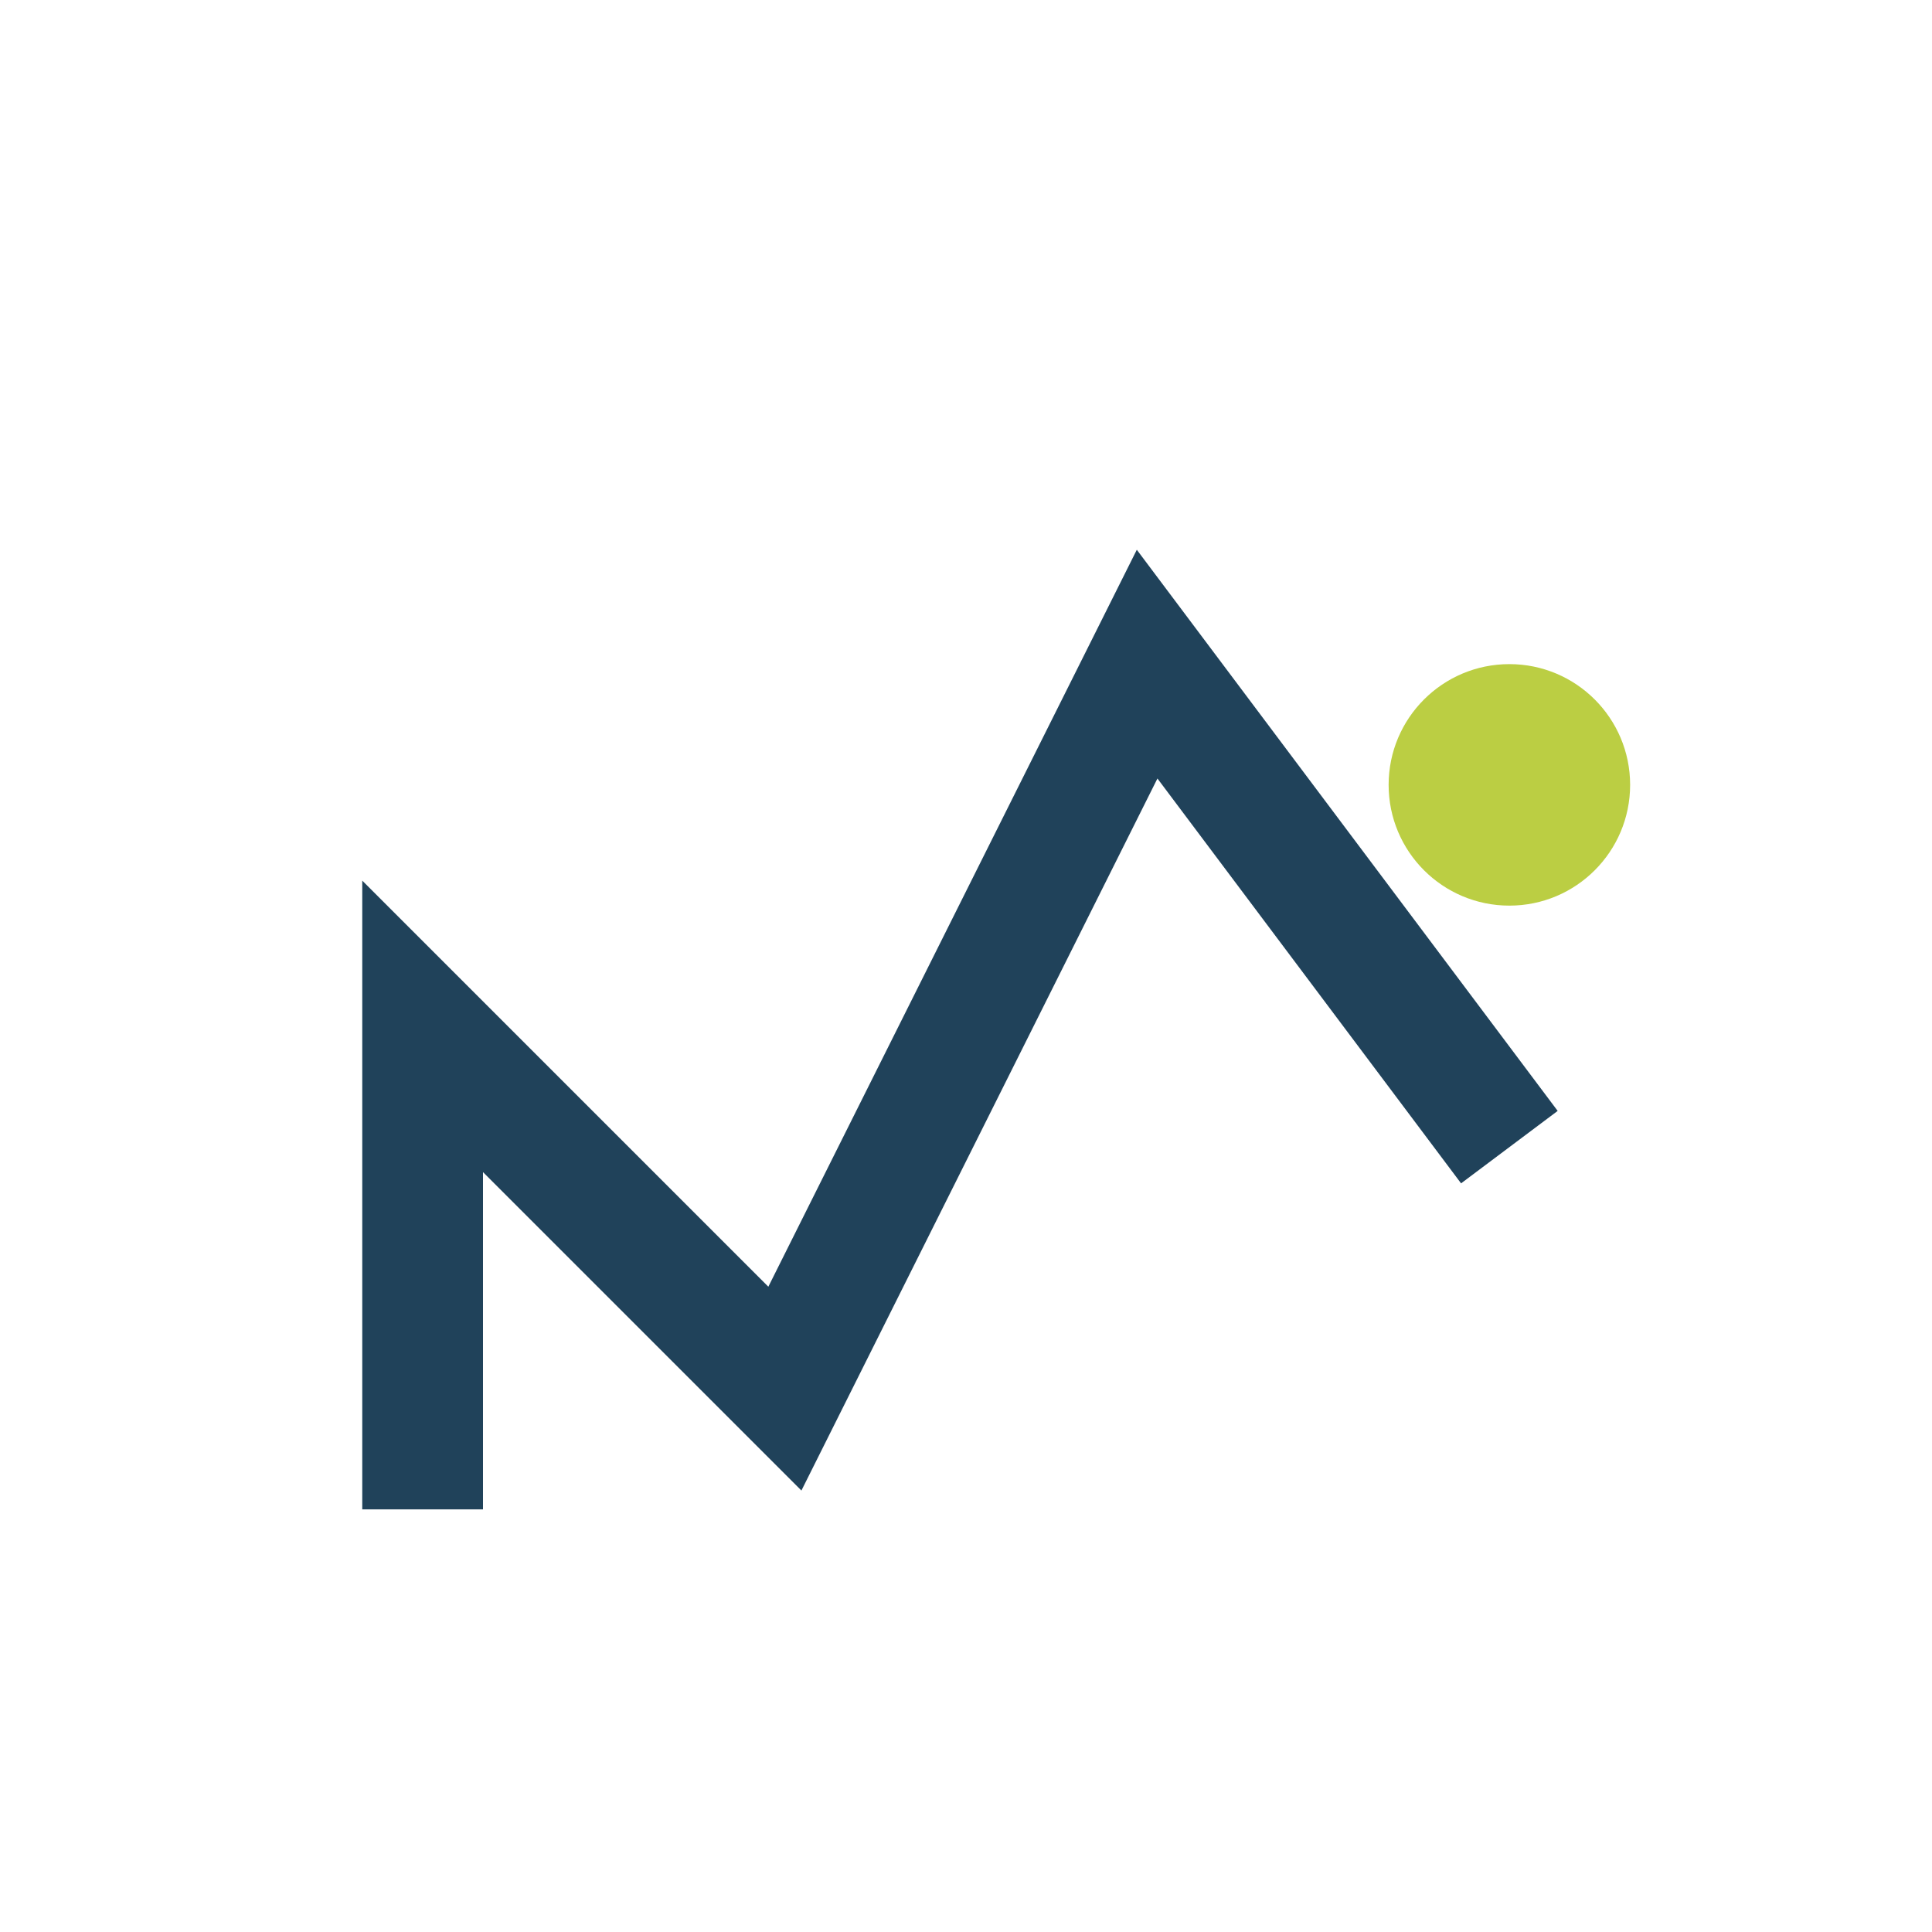 <?xml version="1.0" encoding="UTF-8"?>
<svg xmlns="http://www.w3.org/2000/svg" width="32" height="32" viewBox="0 0 32 32"><path d="M7 25V17l6 6 6-12 6 8" fill="none" stroke="#20425A" stroke-width="2"/><circle cx="25" cy="13" r="2" fill="#BBCE43"/></svg>